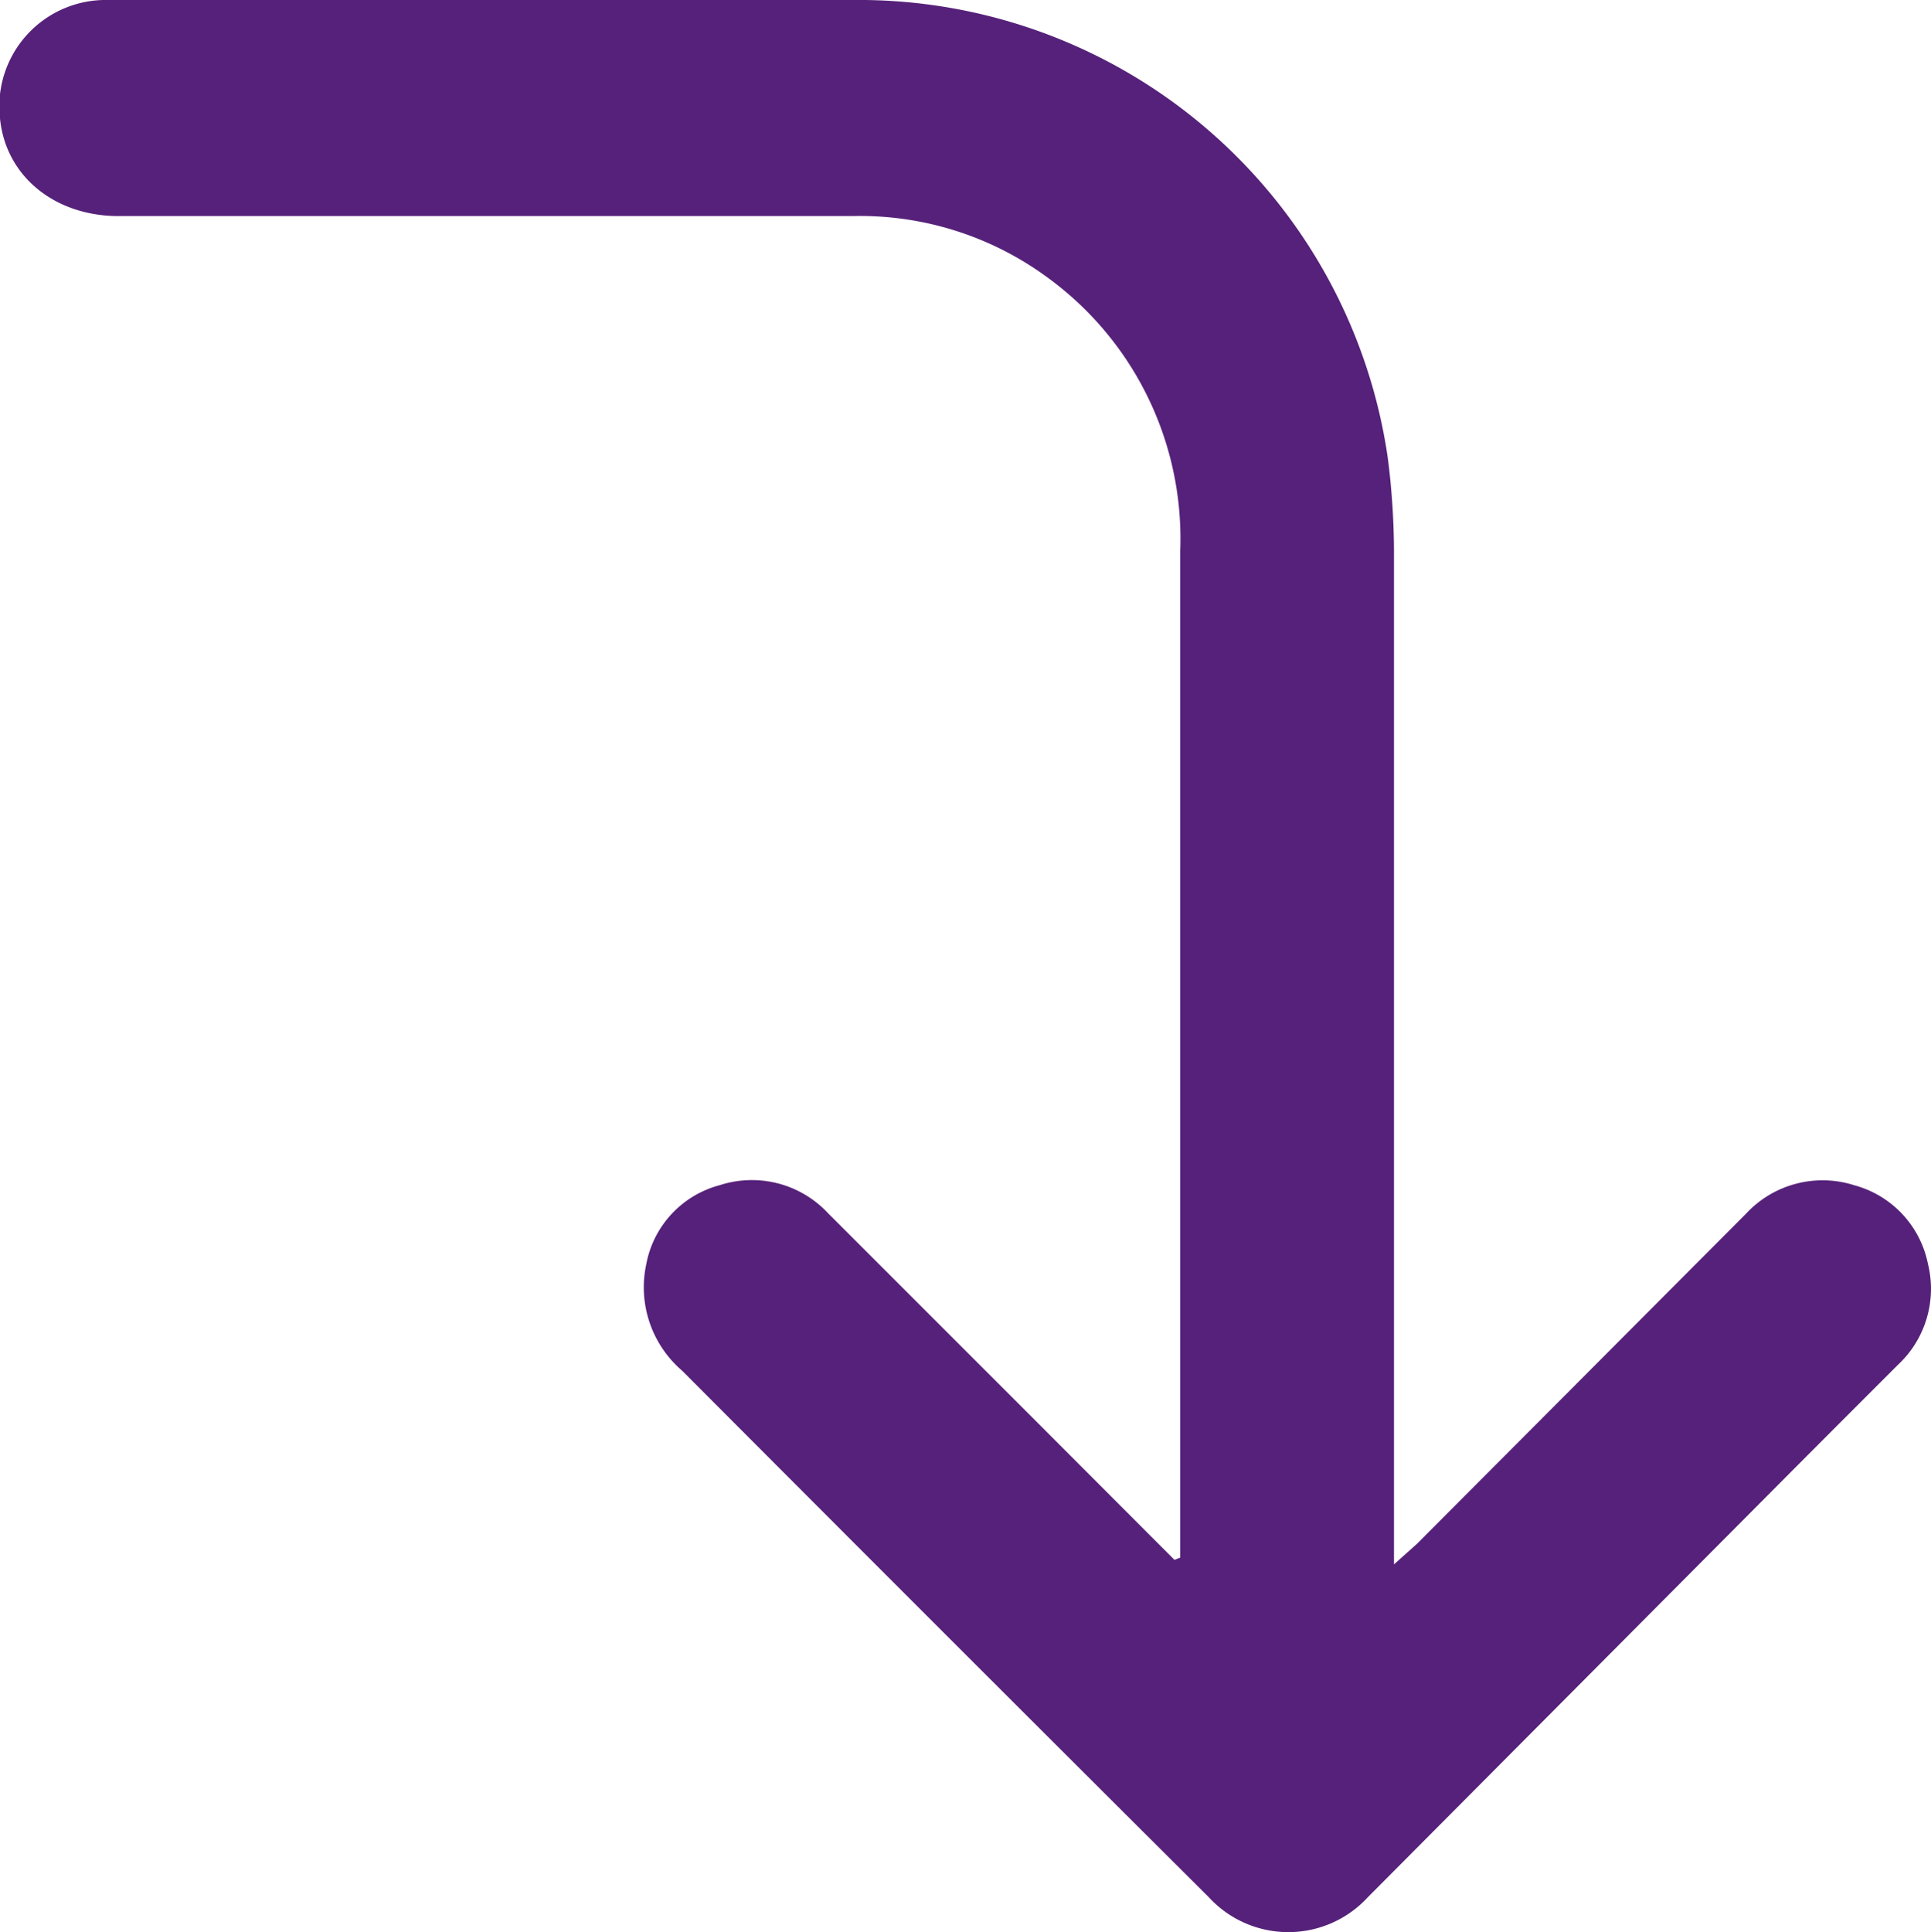 <?xml version="1.0" encoding="UTF-8"?> <svg xmlns="http://www.w3.org/2000/svg" viewBox="0 0 94.39 94.44"> <defs> <style>.cls-1{fill:#56217a;}</style> </defs> <g id="Layer_2" data-name="Layer 2"> <g id="Слой_1" data-name="Слой 1"> <path class="cls-1" d="M57.69,76.13V74.94q0-24,0-48a15.78,15.78,0,0,0-6.49-13.38,15.47,15.47,0,0,0-9.54-3q-18,0-36,0C2.58,10.5.27,8.55,0,5.79A5.2,5.2,0,0,1,5.29,0H28.51c4.59,0,9.18,0,13.77,0A26.13,26.13,0,0,1,67.83,22.33a36.43,36.43,0,0,1,.31,4.9q0,23.71,0,47.44v1.79l1.12-1L85.34,59.33a5.1,5.1,0,0,1,5.3-1.4,5,5,0,0,1,3.6,3.84,5.08,5.08,0,0,1-1.48,4.95c-2,2-3.94,3.94-5.9,5.91l-20,20.1a5.28,5.28,0,0,1-7.77,0Q46.19,79.88,33.35,67a5.37,5.37,0,0,1-1.76-5.21,4.93,4.93,0,0,1,3.58-3.86,5.09,5.09,0,0,1,5.31,1.37L51,69.82l6.41,6.42Z"></path> </g> </g> </svg> 